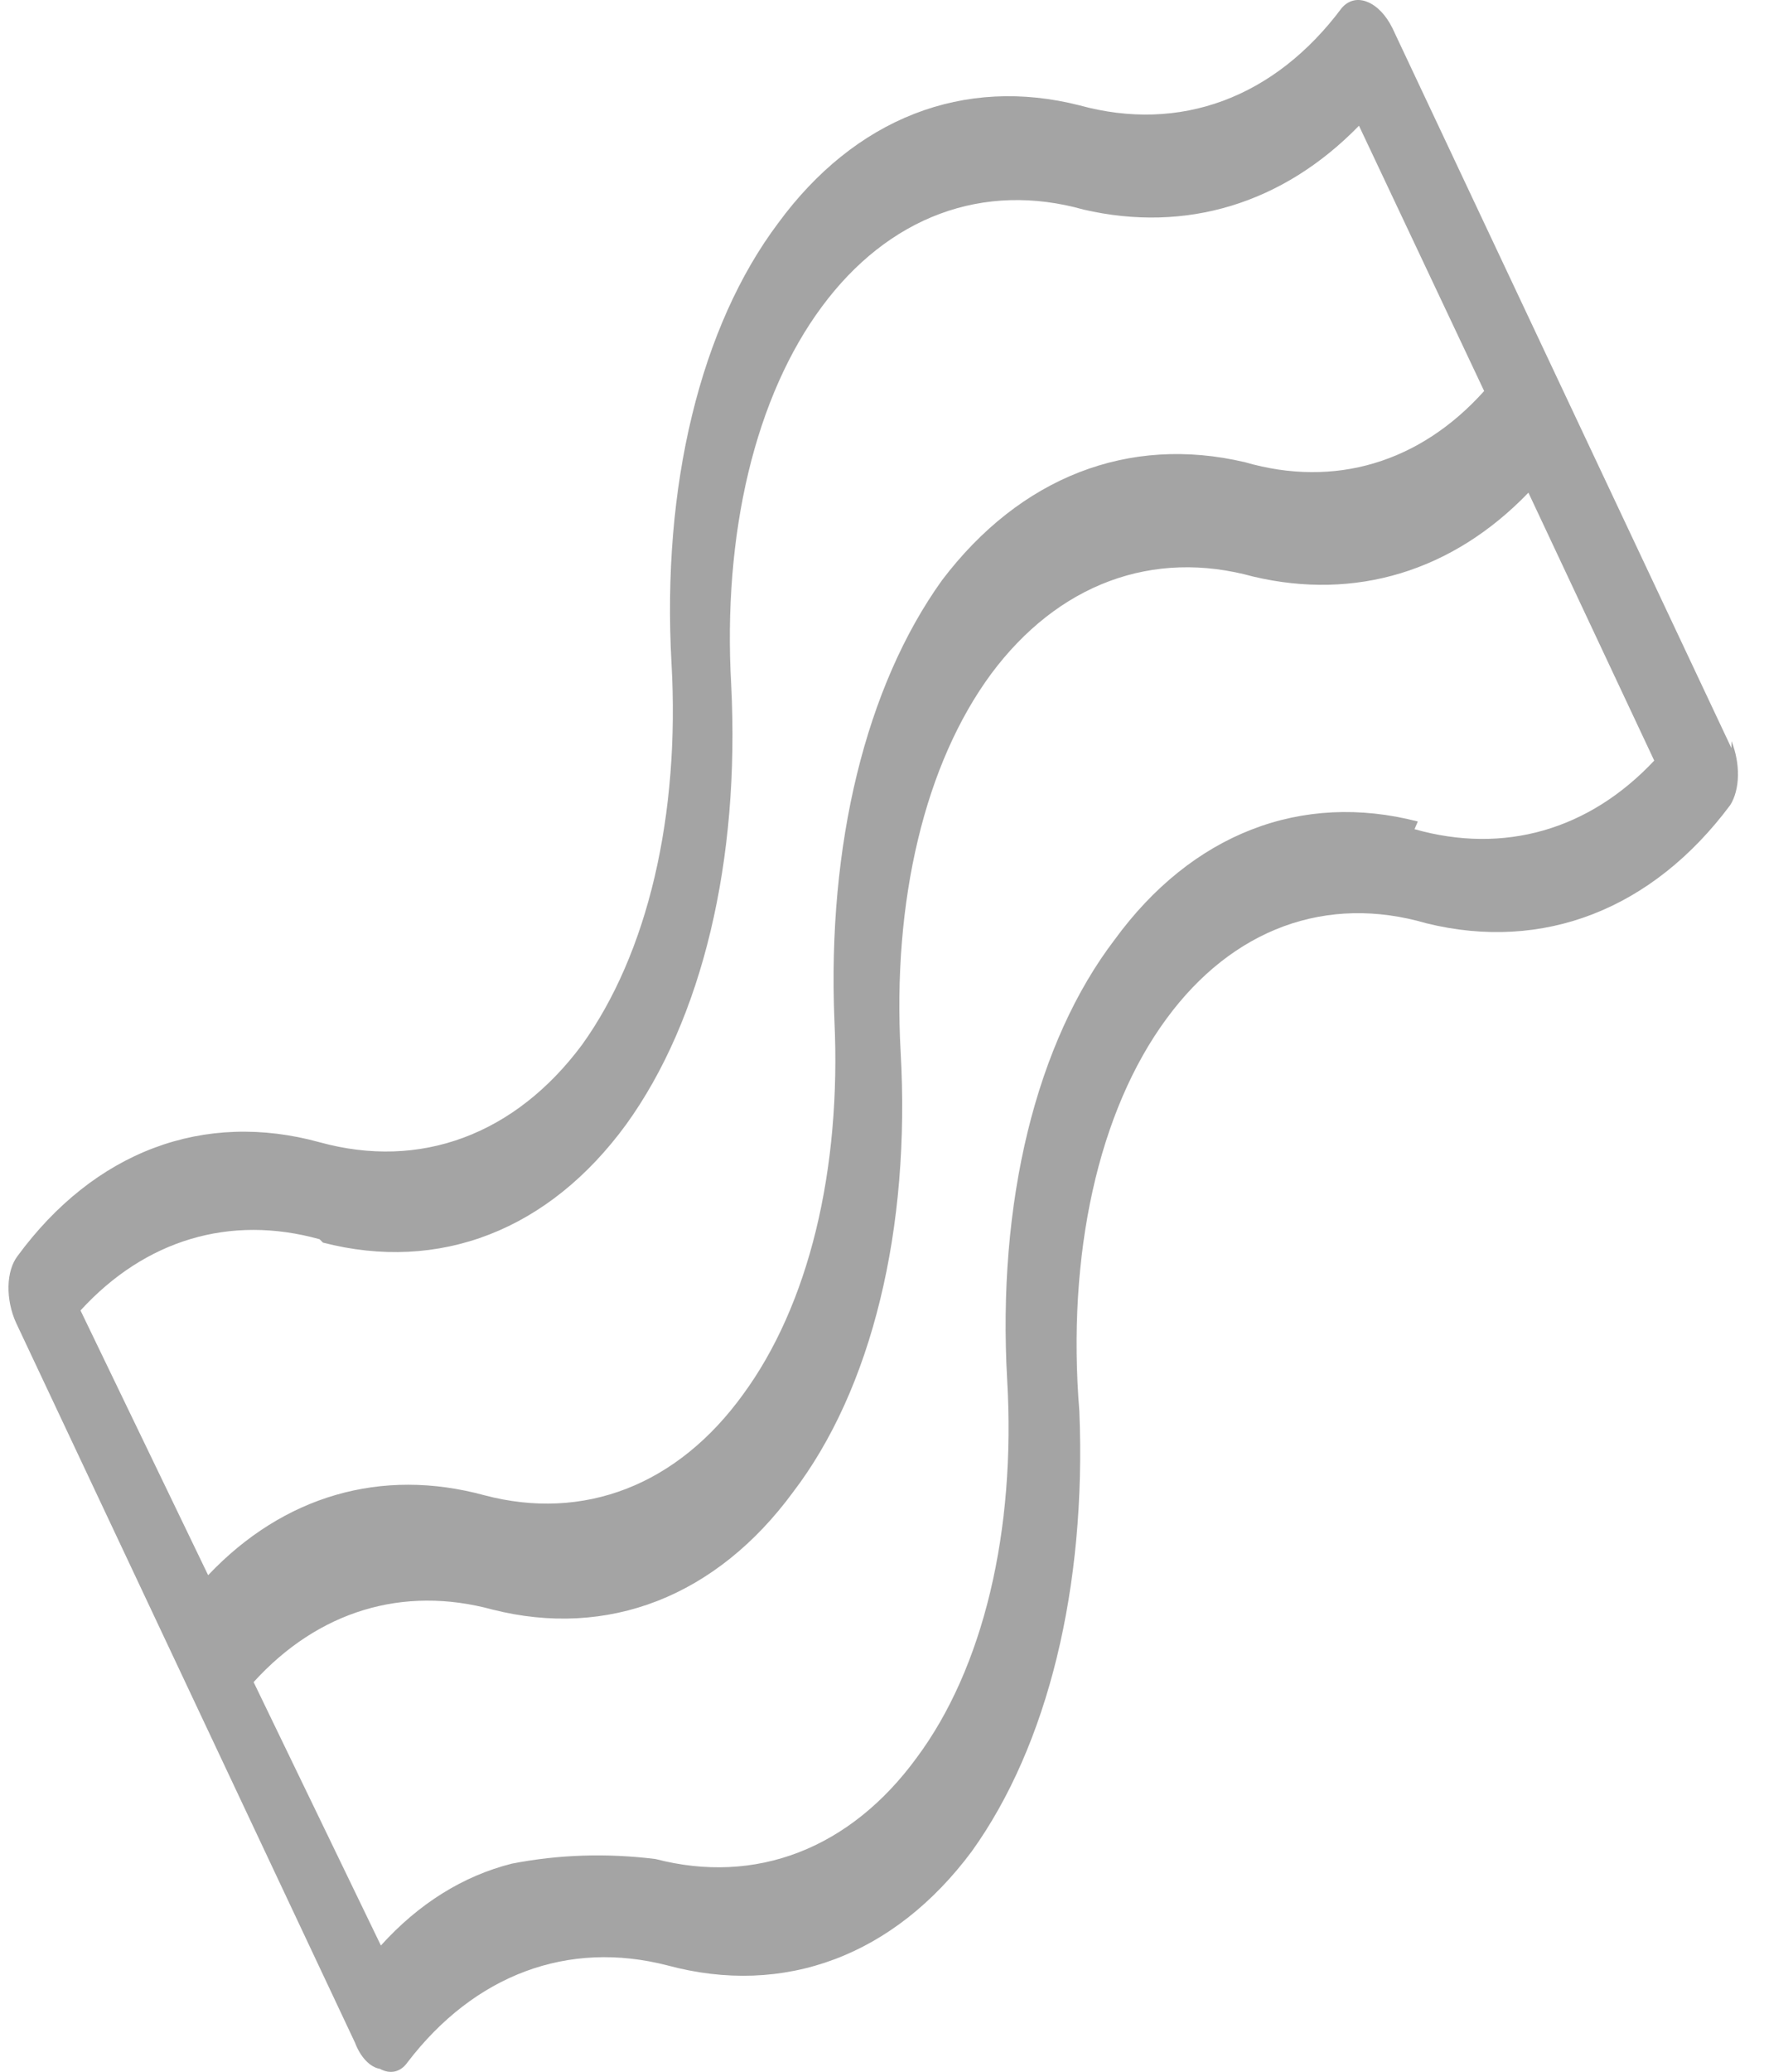 <svg width="41" height="48" viewBox="0 0 41 48" xmlns="http://www.w3.org/2000/svg">
<style>.icone-weber{fill:#A4A4A4}</style>      
<path class="icone-weber" d="M32.861 19.032C31.523 18.686 30.211 18.75 29.004 19.22C27.797 19.69 26.72 20.556 25.836 21.767C24.934 22.948 24.247 24.464 23.818 26.219C23.39 27.974 23.228 29.93 23.343 31.964C23.444 33.705 23.31 35.38 22.949 36.887C22.588 38.393 22.008 39.699 21.245 40.723C20.484 41.765 19.556 42.51 18.516 42.913C17.477 43.316 16.348 43.369 15.195 43.069C14.06 42.928 12.943 42.965 11.862 43.176C10.732 43.46 9.701 44.105 8.828 45.072L5.878 38.97C7.373 37.323 9.341 36.726 11.412 37.289C12.739 37.625 14.039 37.557 15.236 37.09C16.433 36.622 17.502 35.765 18.381 34.568C19.283 33.387 19.97 31.871 20.398 30.116C20.828 28.361 20.989 26.405 20.874 24.371C20.778 22.632 20.914 20.959 21.275 19.454C21.635 17.948 22.213 16.642 22.972 15.612C23.739 14.581 24.672 13.85 25.716 13.462C26.759 13.075 27.89 13.039 29.043 13.357C31.418 13.92 33.67 13.235 35.424 11.414L38.34 17.621C36.828 19.232 34.854 19.796 32.784 19.21L32.861 19.032ZM7.485 28.788C8.824 29.134 10.135 29.07 11.342 28.6C12.549 28.131 13.626 27.264 14.511 26.053C15.384 24.846 16.05 23.323 16.468 21.575C16.887 19.826 17.049 17.887 16.947 15.869C16.848 14.129 16.984 12.455 17.344 10.95C17.705 9.444 18.284 8.137 19.045 7.11C19.81 6.074 20.743 5.34 21.786 4.953C22.83 4.565 23.963 4.532 25.116 4.856C27.489 5.404 29.738 4.719 31.497 2.913L34.398 9.059C32.908 10.721 30.932 11.309 28.857 10.709C26.163 10.072 23.643 11.053 21.832 13.444C20.068 15.902 19.173 19.563 19.339 23.641C19.42 25.363 19.274 27.016 18.911 28.504C18.547 29.992 17.972 31.285 17.22 32.308C16.468 33.347 15.55 34.09 14.52 34.49C13.489 34.891 12.369 34.943 11.226 34.641C8.843 33.993 6.572 34.649 4.824 36.493L1.866 30.36C3.365 28.72 5.336 28.133 7.407 28.71L7.485 28.788ZM40.129 17.331L32.271 0.649C32.198 0.502 32.11 0.373 32.011 0.27C31.912 0.166 31.805 0.09 31.695 0.046C31.585 -0 31.474 -0.012 31.371 0.012C31.268 0.036 31.174 0.096 31.096 0.187C30.328 1.216 29.394 1.947 28.351 2.334C27.308 2.721 26.177 2.758 25.025 2.442C23.694 2.103 22.39 2.169 21.19 2.637C19.99 3.105 18.918 3.966 18.037 5.167C17.143 6.356 16.463 7.874 16.038 9.627C15.612 11.38 15.451 13.331 15.563 15.36C15.662 17.11 15.528 18.796 15.172 20.316C14.815 21.836 14.242 23.16 13.486 24.21C12.718 25.24 11.785 25.97 10.742 26.357C9.699 26.745 8.567 26.781 7.415 26.465C6.082 26.097 4.774 26.141 3.569 26.594C2.364 27.047 1.288 27.899 0.406 29.1C0.277 29.268 0.203 29.516 0.197 29.799C0.191 30.083 0.253 30.383 0.372 30.645L8.23 47.328C8.291 47.49 8.377 47.633 8.479 47.739C8.58 47.846 8.694 47.912 8.806 47.93C8.924 47.995 9.044 48.015 9.156 47.989C9.267 47.963 9.366 47.891 9.443 47.781C10.999 45.745 13.168 44.938 15.476 45.535C16.815 45.895 18.128 45.847 19.338 45.393C20.549 44.939 21.632 44.088 22.523 42.891C24.287 40.433 25.182 36.772 25.016 32.694C24.87 30.896 24.975 29.156 25.323 27.588C25.671 26.02 26.255 24.661 27.036 23.601C27.792 22.57 28.717 21.841 29.753 21.46C30.789 21.08 31.914 21.056 33.058 21.39C35.764 22.057 38.297 21.072 40.102 18.651C40.212 18.476 40.275 18.238 40.28 17.972C40.285 17.706 40.233 17.425 40.131 17.17L40.129 17.331Z"/></svg>
